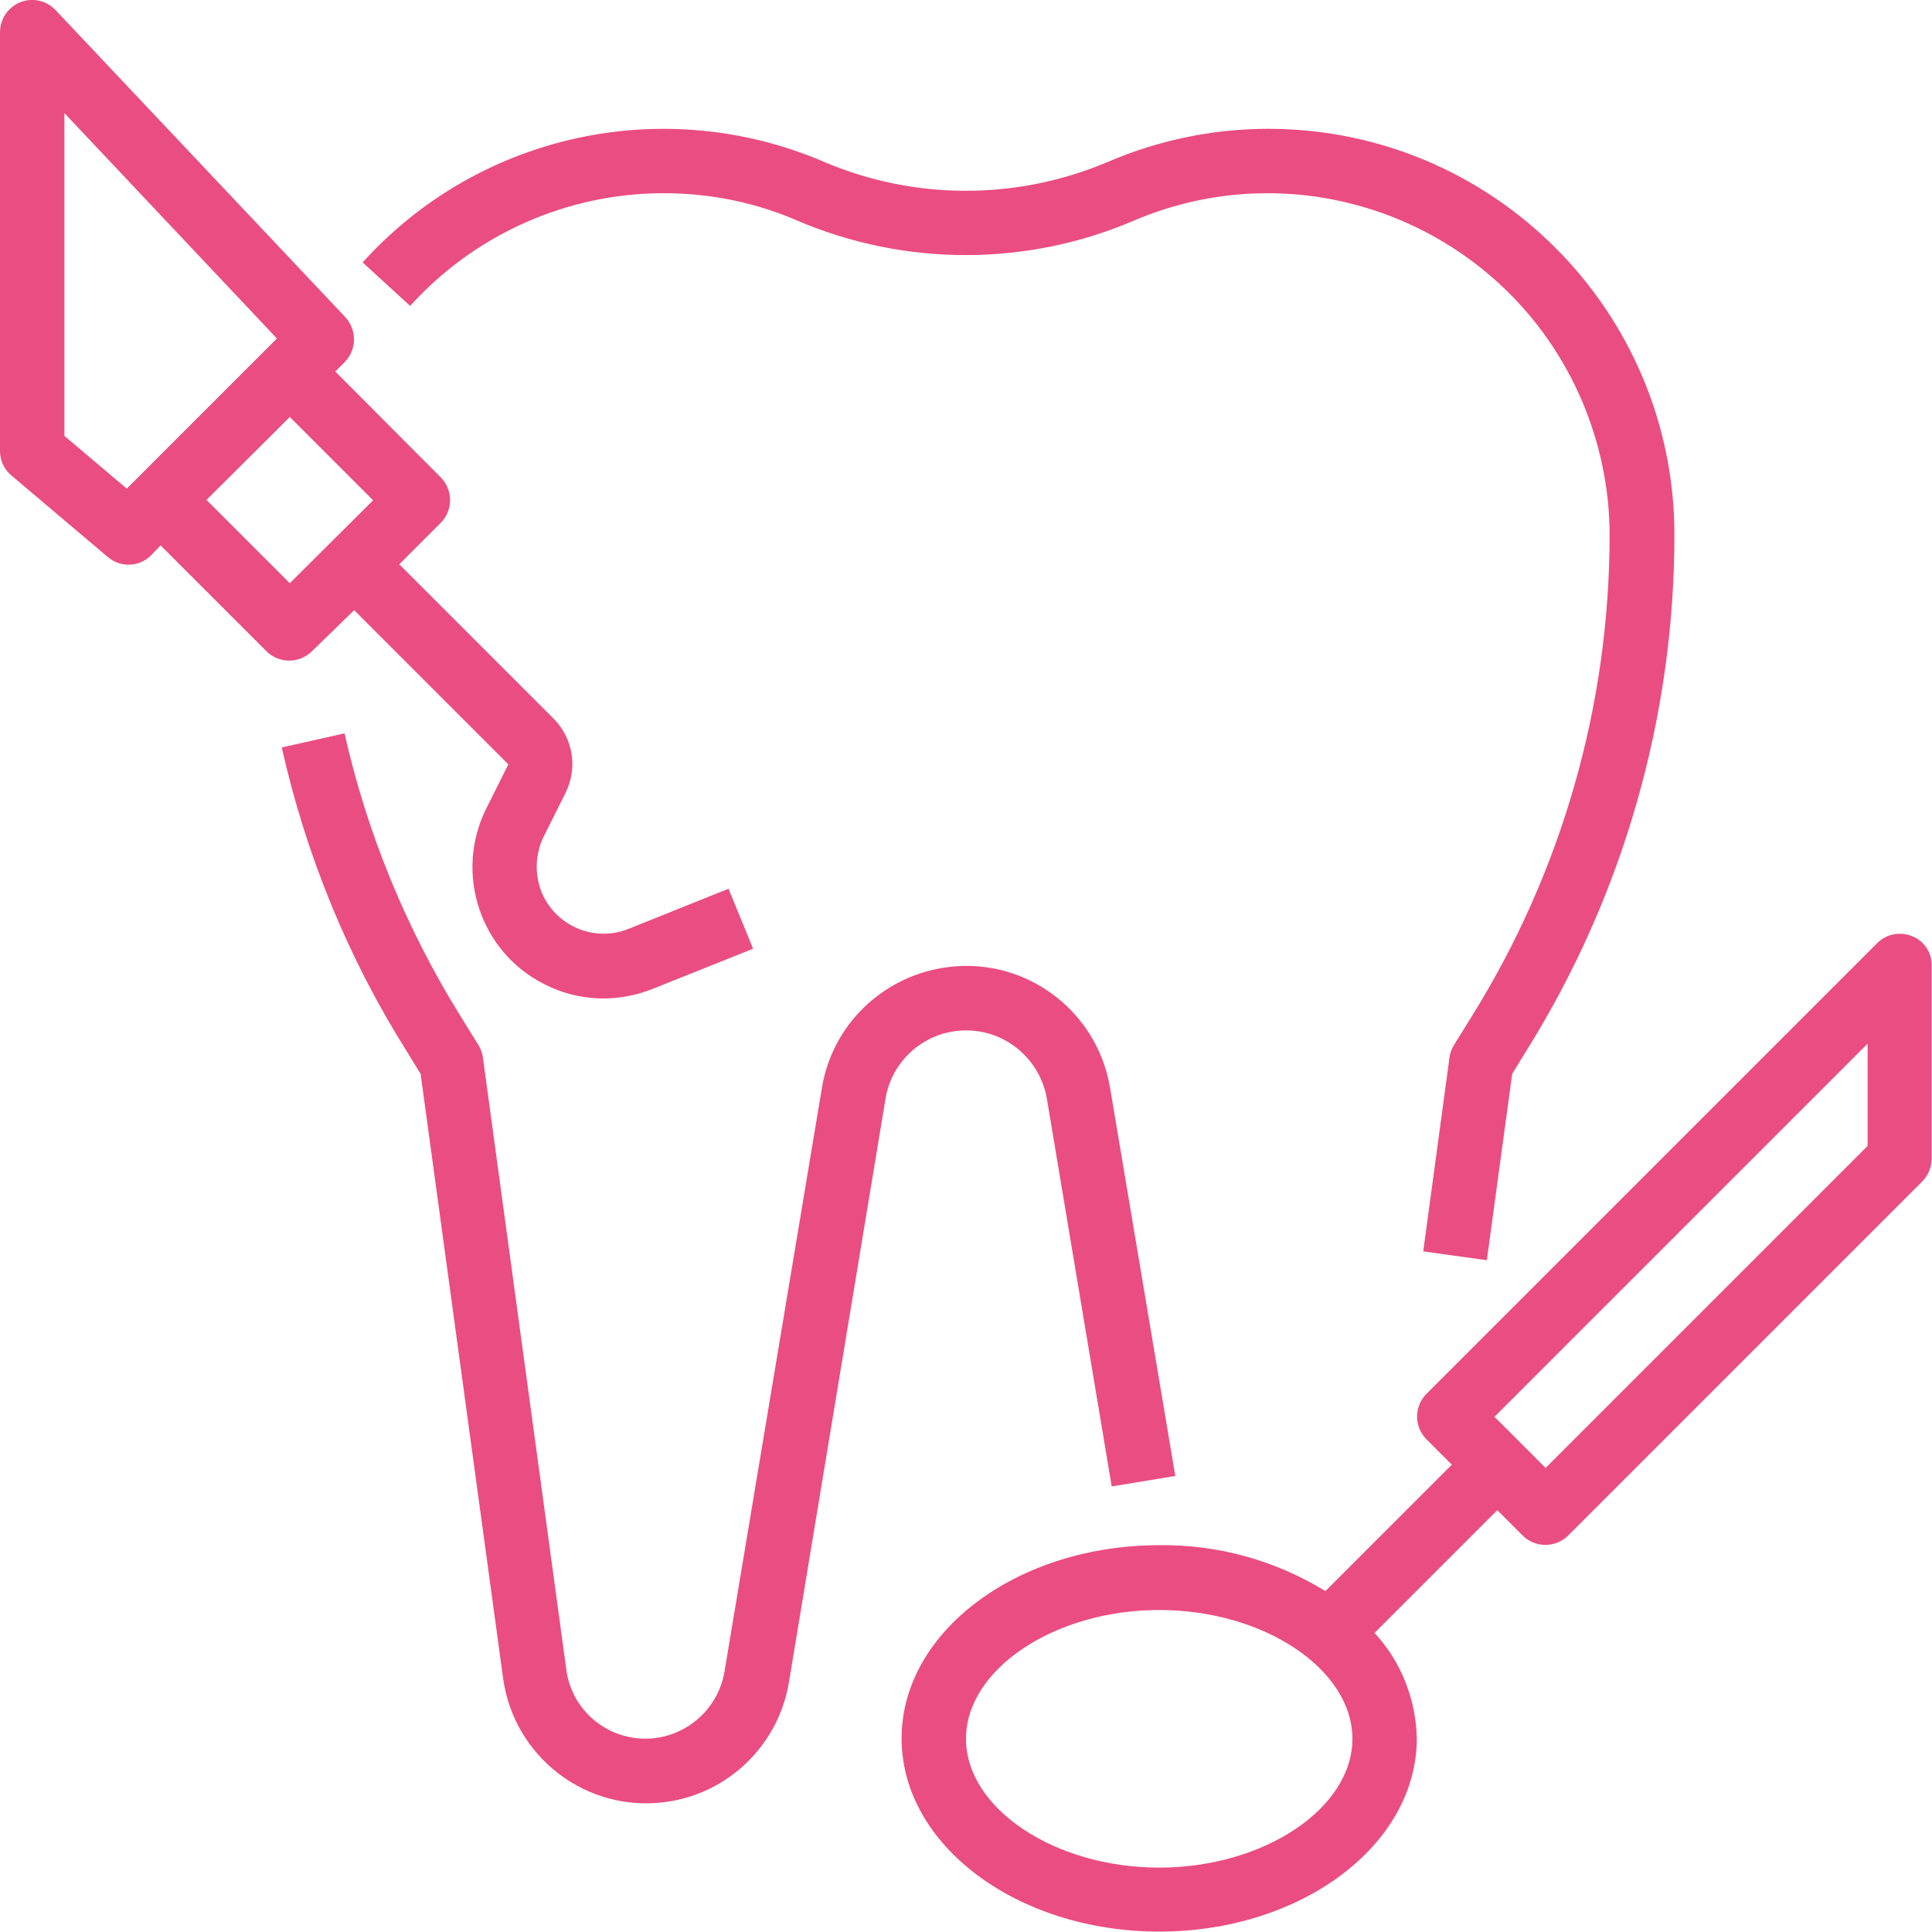 <?xml version="1.0" encoding="utf-8"?>
<!-- Generator: Adobe Illustrator 24.3.0, SVG Export Plug-In . SVG Version: 6.00 Build 0)  -->
<svg version="1.1" id="Capa_1" xmlns="http://www.w3.org/2000/svg" xmlns:xlink="http://www.w3.org/1999/xlink" x="0px" y="0px"
	 viewBox="0 0 480 480" style="enable-background:new 0 0 480 480;" xml:space="preserve">
<style type="text/css">
	.st0{fill:#EA4D82;}
</style>
<g>
	<g>
		<path class="st0" d="M181,220.8l-24.9,10c-8.5,3.4-18.2-0.8-21.6-9.3c-1.7-4.4-1.5-9.3,0.5-13.5l5.5-11c3.1-6.2,1.9-13.6-3-18.5
			l-38.3-38.3l10.3-10.3c3.1-3.1,3.1-8.2,0-11.3L83.3,92.3l2.3-2.3c3.1-3.1,3.1-8,0.2-11.2l-72-76.3c-3-3.2-8.1-3.4-11.3-0.3
			C0.9,3.7,0,5.8,0,8v104c0,2.4,1,4.6,2.8,6.1l24,20.3c3.2,2.7,7.9,2.5,10.8-0.5l2.3-2.4l26.3,26.3c3.1,3.1,8.2,3.1,11.3,0L88,151.6
			l38.3,38.3l-5.5,11c-8,16.1-1.5,35.7,14.6,43.7c8.3,4.2,18,4.6,26.7,1.1l25-10L181,220.8z M34.3,118.6l-2.8,2.8L16,108.3V28.1
			l52.8,56l-2.5,2.5L34.3,118.6z M72,144.9l-20.7-20.7L72,103.6l20.7,20.7L72,144.9z"/>
	</g>
</g>
<g>
	<g>
		<path class="st0" d="M475.1,232.6c-3-1.2-6.4-0.6-8.7,1.7l-112,112c-3.1,3.1-3.1,8.2,0,11.3l6.3,6.3l-31.4,31.4
			c-12.4-7.6-26.7-11.6-41.3-11.4c-35.3,0-64,21.5-64,48s28.7,48,64,48s64-21.5,64-48c-0.2-9.7-3.9-19.1-10.5-26.2l30.5-30.5
			l6.3,6.3c3.1,3.1,8.2,3.1,11.3,0l88-88c1.5-1.5,2.3-3.5,2.3-5.7v-48C480,236.8,478.1,233.8,475.1,232.6z M288,464
			c-26,0-48-14.7-48-32s22-32,48-32s48,14.7,48,32S314,464,288,464z M464,284.7l-80,80L371.3,352l92.7-92.7V284.7z"/>
	</g>
</g>
<g>
	<g>
		<path class="st0" d="M275.8,270.3c-3.3-19.8-22-33.2-41.8-29.8c-15.3,2.6-27.3,14.5-29.8,29.8l-24.2,145
			c-1.8,10.8-12.1,18.2-22.9,16.4c-8.6-1.4-15.3-8.3-16.4-16.9l-20.7-151.9c-0.1-1.1-0.5-2.2-1.1-3.2l-4.4-7.1
			c-13.5-21.7-23.3-45.5-28.9-70.4l-15.6,3.5c6,26.7,16.4,52.2,31,75.4l3.5,5.7l20.5,150.2c2.7,19.6,20.8,33.4,40.4,30.7
			c15.6-2.1,28-14.2,30.6-29.7L220,273c1.6-9.8,10.1-17,20-17c10,0,18.4,7.2,20.1,17l16.1,96.3l15.8-2.6L275.8,270.3z"/>
	</g>
</g>
<g>
	<g>
		<path class="st0" d="M315.1,32c-13.7,0-27.2,2.8-39.8,8.2c-22.6,9.6-48.1,9.6-70.6,0C165,23.2,119,33.2,90.1,65.2L101.9,76
			c16.1-17.8,39-28,63-28c11.5,0,22.9,2.3,33.4,6.9c26.6,11.3,56.7,11.3,83.2,0c43.1-18.5,93,1.5,111.5,44.6
			c4.5,10.6,6.9,21.9,6.9,33.4c0,42.3-11.9,83.8-34.3,119.7l-4.4,7.1c-0.6,1-1,2.1-1.1,3.2l-6.5,48l15.8,2.2l6.3-46.3l3.5-5.7
			c24-38.4,36.8-82.9,36.8-128.2C416,77.2,370.8,32,315.1,32z"/>
	</g>
</g>
</svg>
